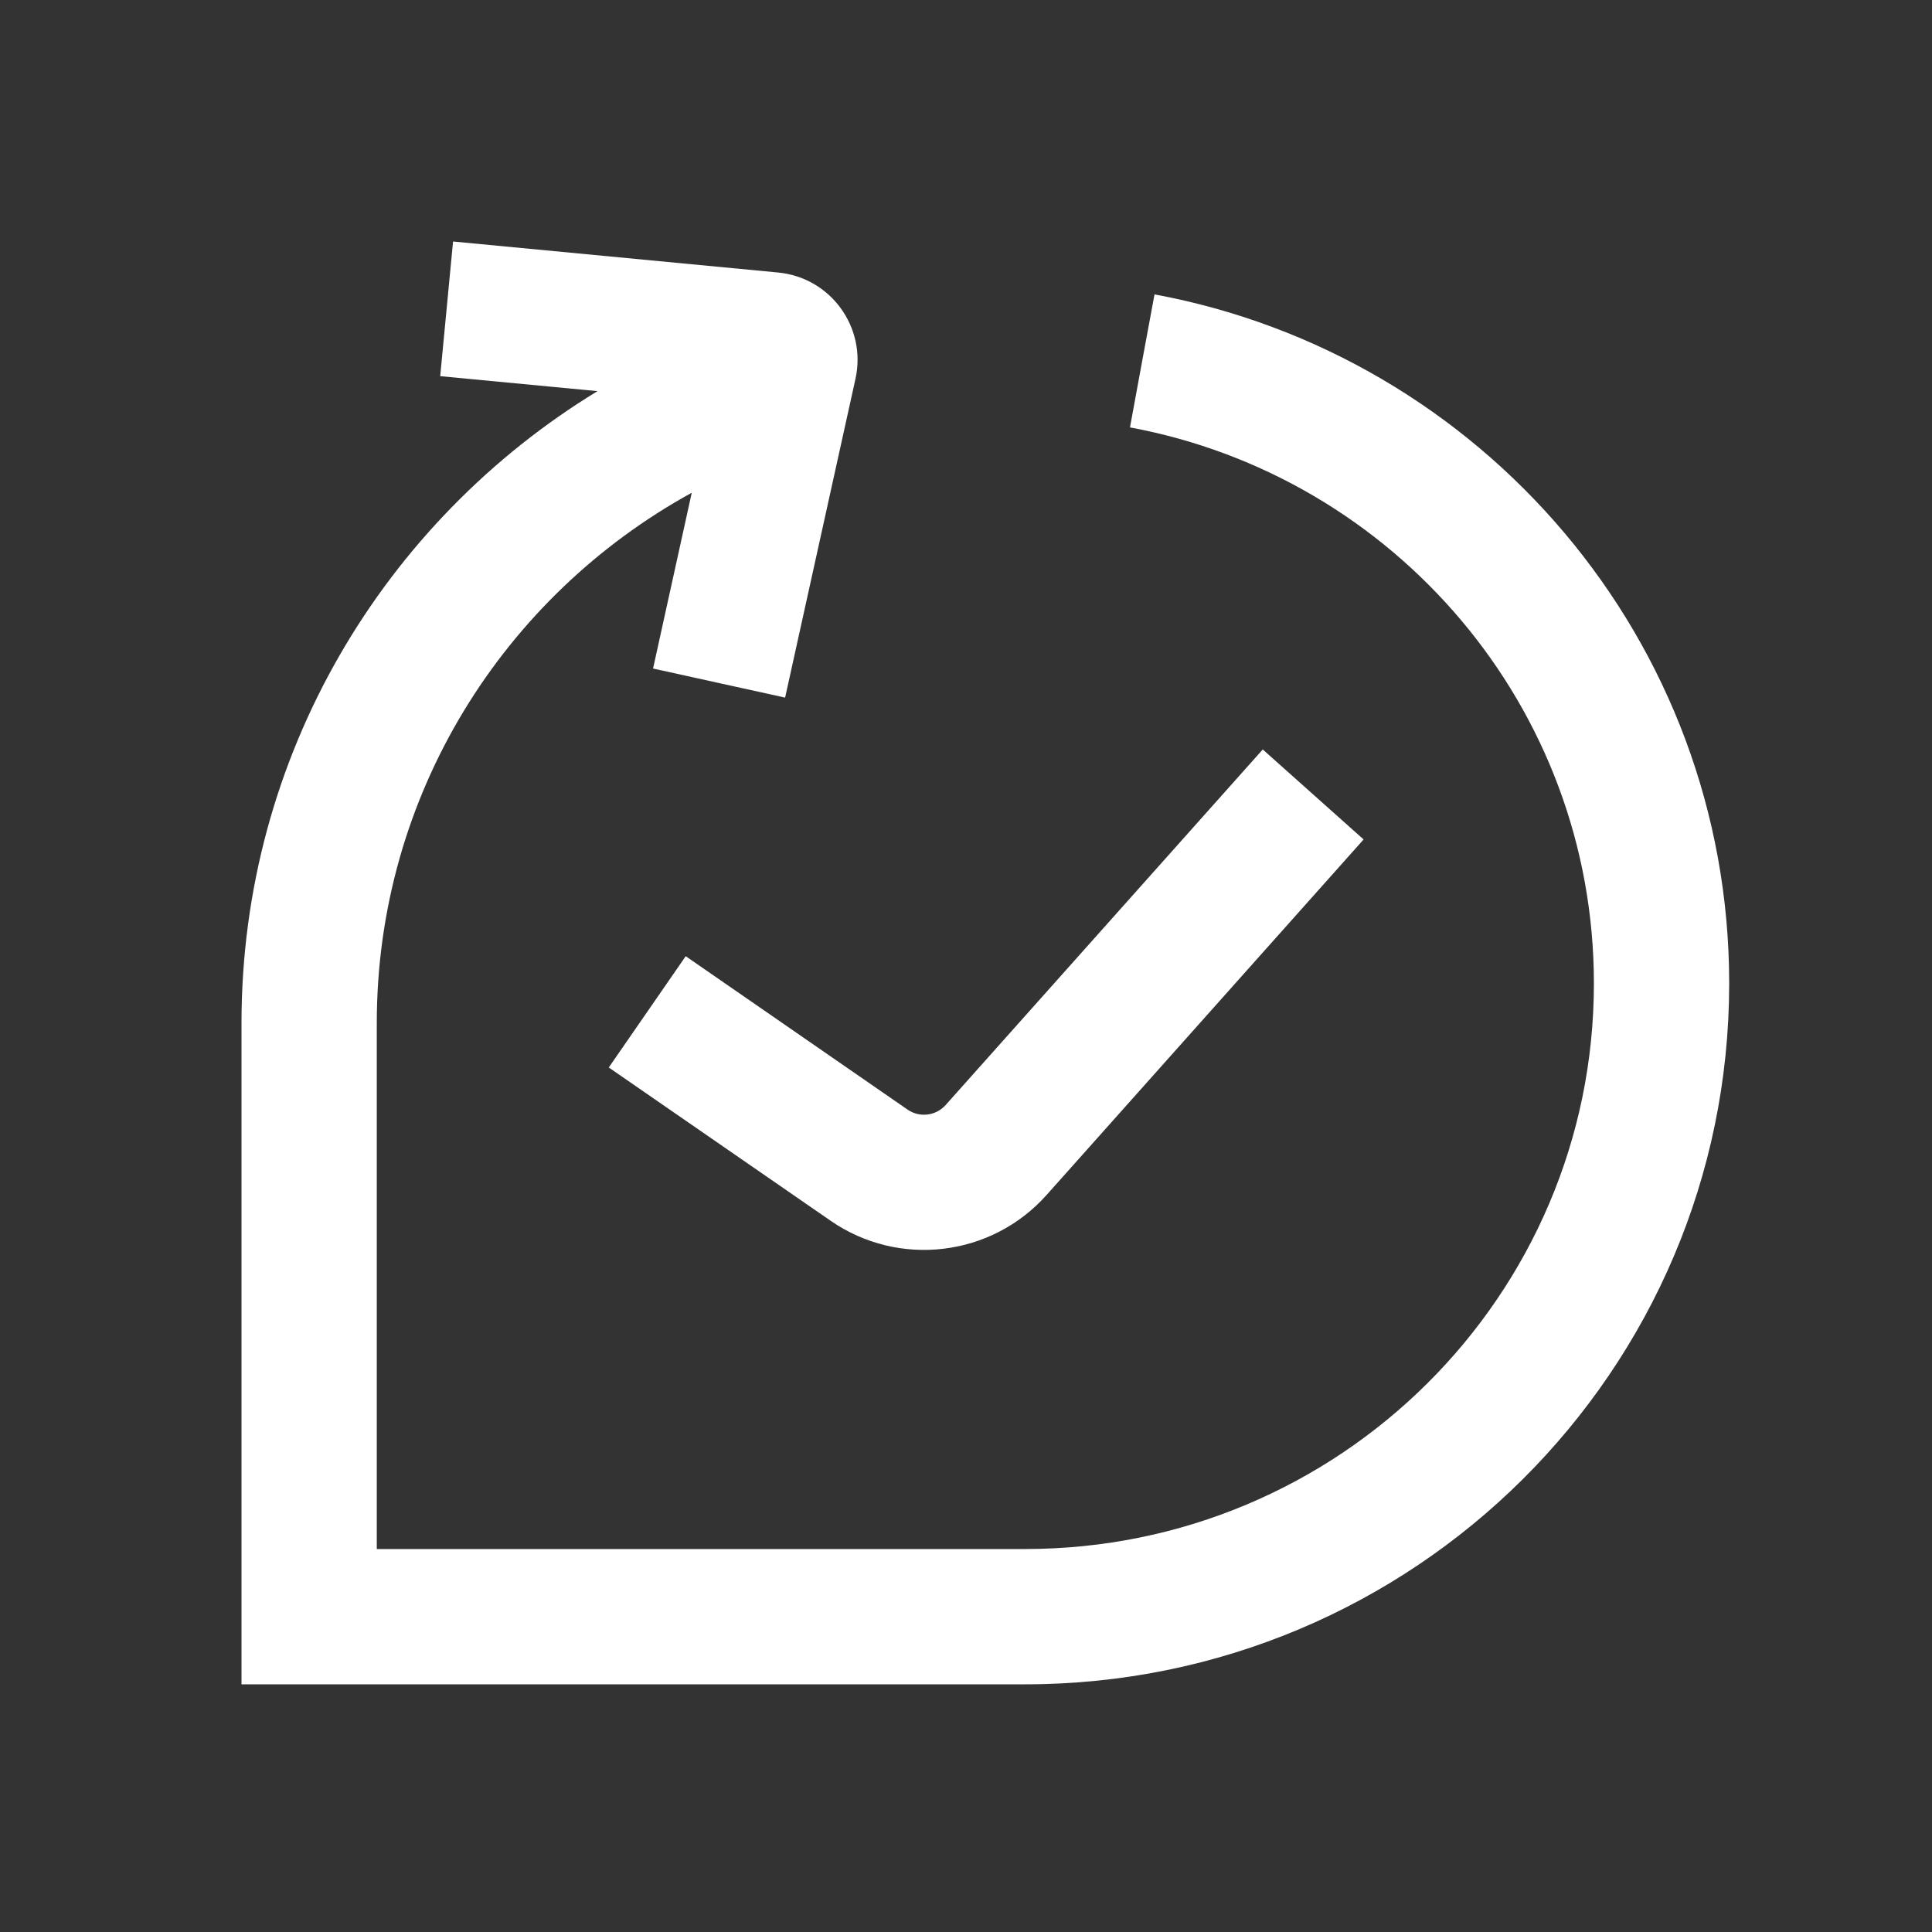<svg width="40" height="40" viewBox="0 0 40 40" fill="none" xmlns="http://www.w3.org/2000/svg">
<rect x="0" y="0" width="40" height="40" fill="#333333" stroke="none"/>
<path d="M16.109 5.642C17.196 5.745 17.947 6.776 17.712 7.842L16.255 14.443L14.887 14.142L13.521 13.841L14.322 10.202C10.429 12.339 7.801 16.457 7.801 21.181V32.071H21.224C27.734 32.071 33 26.822 33 20.361C33 14.637 28.866 9.862 23.395 8.849L23.648 7.472L23.903 6.095C30.669 7.347 35.801 13.253 35.801 20.361C35.8 28.382 29.267 34.872 21.224 34.872H5V21.181C5 15.639 7.955 10.789 12.371 8.098L9.114 7.788L9.38 5L16.109 5.642ZM28.232 17.38L21.669 24.74C20.527 26.021 18.61 26.251 17.198 25.275L12.604 22.101L14.197 19.797L18.79 22.973C19.039 23.145 19.378 23.104 19.579 22.878L26.144 15.517L28.232 17.38Z" fill="white"/>
</svg>
